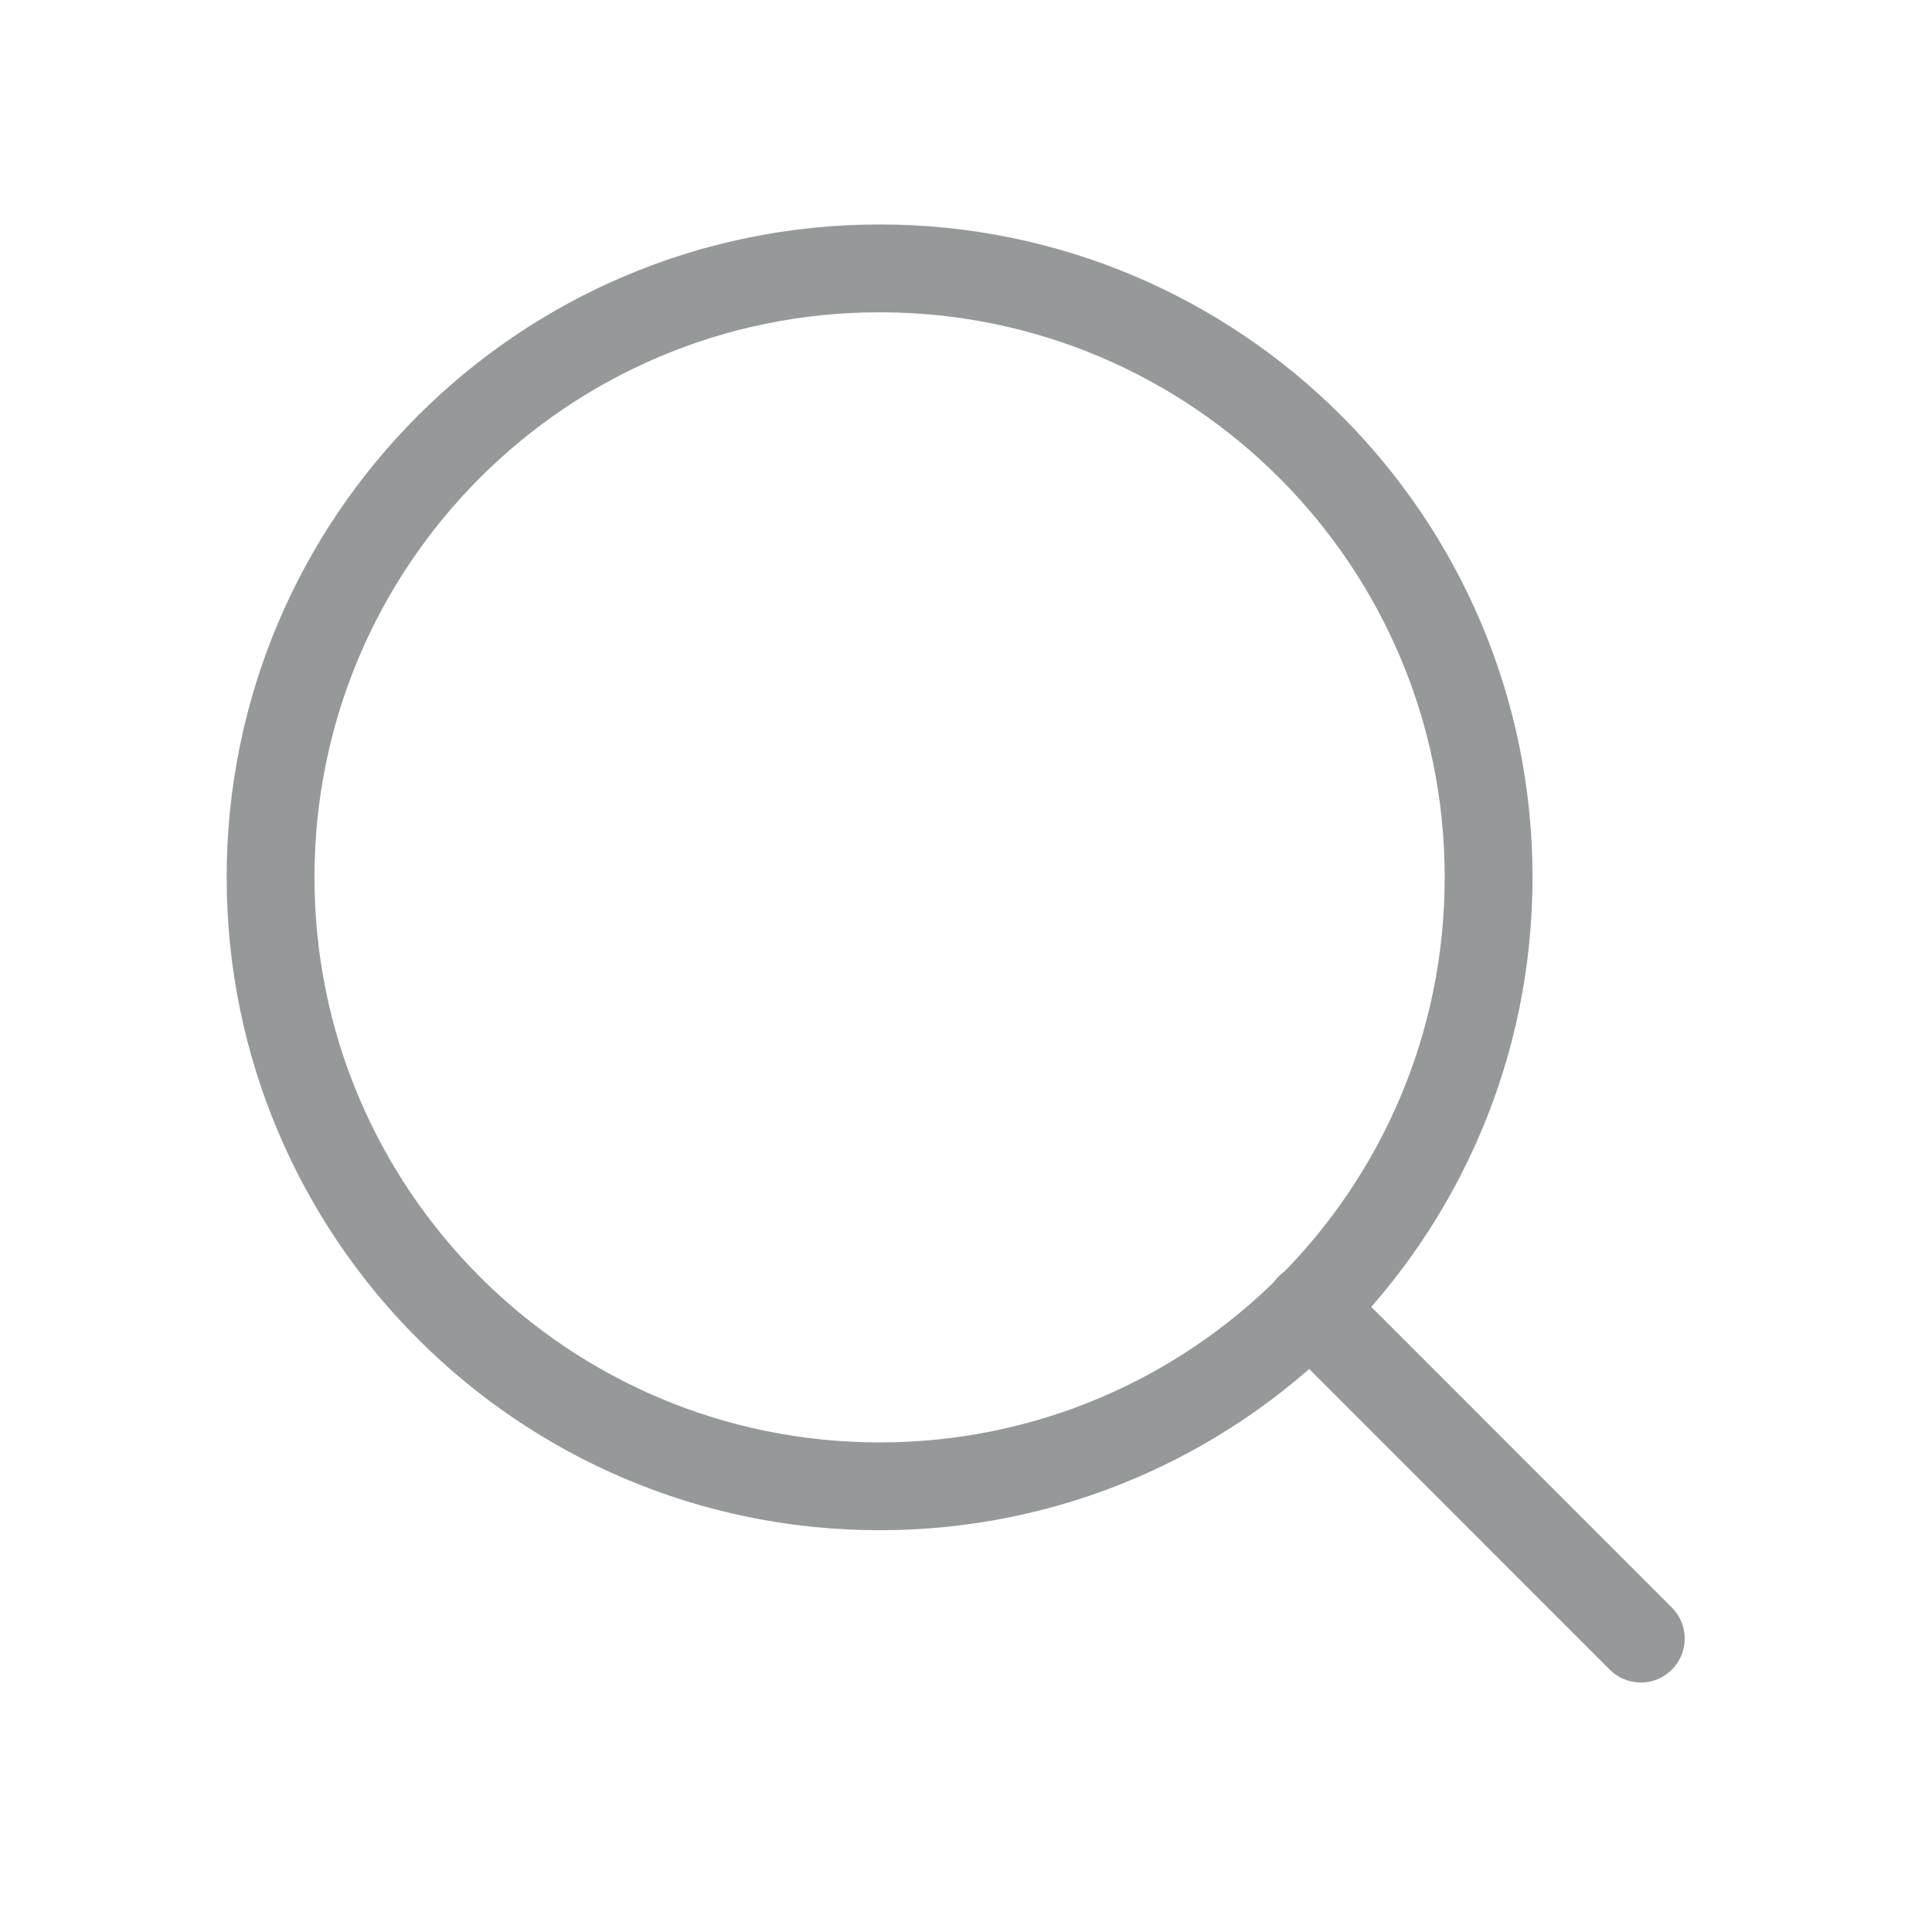 <svg width="22" height="22" viewBox="0 0 22 22" fill="none" xmlns="http://www.w3.org/2000/svg">
<path d="M18.684 18.659L14.914 14.888M16.951 9.99C16.951 13.82 13.846 16.925 10.016 16.925C6.186 16.925 3.081 13.82 3.081 9.99C3.081 6.16 6.186 3.056 10.016 3.056C13.846 3.056 16.951 6.16 16.951 9.99Z" stroke="#969999" stroke-linecap="round" stroke-linejoin="round"/>
</svg>

